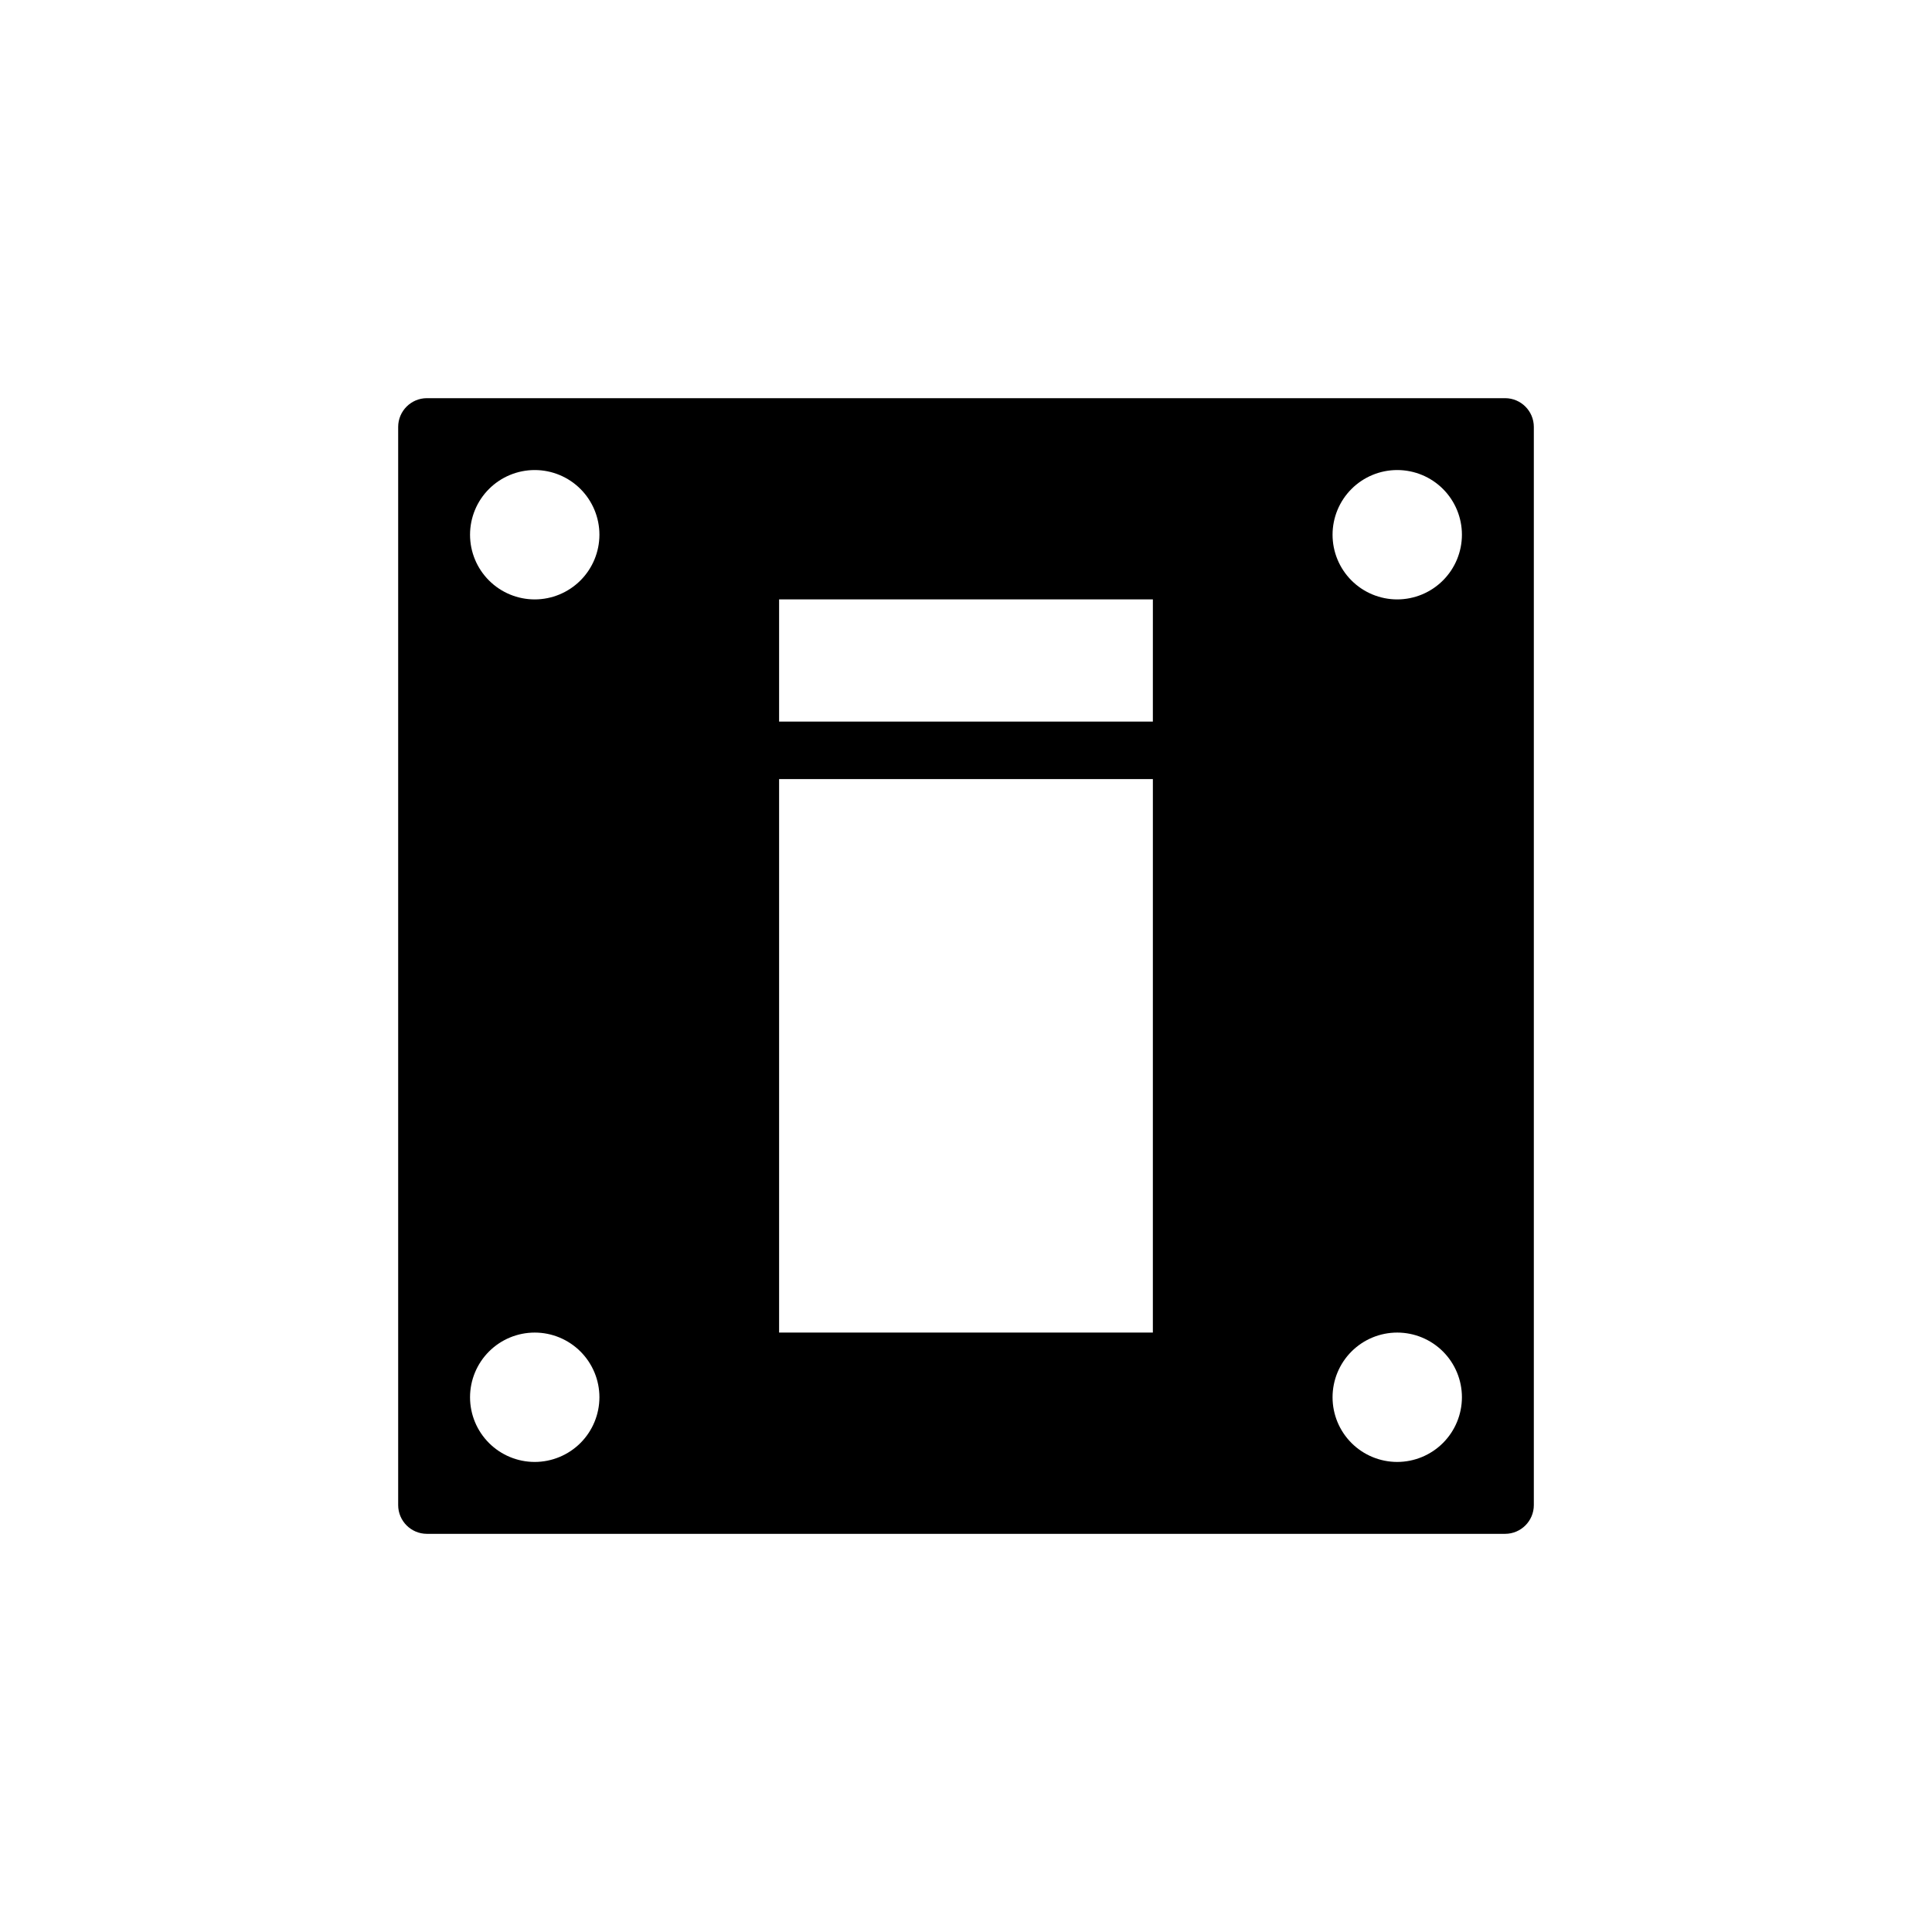 <?xml version="1.0" encoding="UTF-8"?>
<!-- Uploaded to: ICON Repo, www.svgrepo.com, Generator: ICON Repo Mixer Tools -->
<svg fill="#000000" width="800px" height="800px" version="1.1" viewBox="144 144 512 512" xmlns="http://www.w3.org/2000/svg">
 <path d="m542.86 249.52h-285.72c-4.207 0-7.617 3.414-7.621 7.621v285.72c0.004 4.211 3.414 7.621 7.621 7.621h285.72c4.207 0 7.621-3.41 7.621-7.621v-285.72c0-4.207-3.414-7.621-7.621-7.621zm-257.15 281.91c-4.547 0-8.906-1.805-12.121-5.019s-5.023-7.574-5.023-12.121c0-4.547 1.809-8.91 5.023-12.125 3.215-3.215 7.574-5.019 12.121-5.019 4.547 0 8.906 1.809 12.121 5.023 3.215 3.215 5.023 7.574 5.023 12.121-0.008 4.543-1.812 8.902-5.027 12.117-3.215 3.211-7.574 5.019-12.117 5.023zm0-228.58c-4.547 0-8.906-1.805-12.121-5.019-3.219-3.215-5.023-7.578-5.023-12.121 0-4.547 1.805-8.91 5.023-12.125 3.215-3.215 7.574-5.019 12.121-5.019 4.547 0 8.906 1.805 12.121 5.019 3.215 3.215 5.023 7.578 5.023 12.125-0.008 4.543-1.812 8.902-5.027 12.113-3.215 3.215-7.574 5.023-12.117 5.027zm163.81 194.29h-99.051v-146.67h99.055zm0-161.91h-99.051v-32.383h99.055zm64.762 196.2c-4.547 0-8.906-1.805-12.121-5.019-3.215-3.215-5.019-7.574-5.019-12.121 0-4.547 1.805-8.91 5.019-12.125 3.215-3.215 7.578-5.019 12.121-5.019 4.547 0 8.91 1.809 12.125 5.023 3.215 3.215 5.019 7.574 5.019 12.121-0.004 4.543-1.812 8.902-5.027 12.117-3.215 3.211-7.57 5.019-12.117 5.023zm0-228.58c-4.547 0-8.906-1.805-12.121-5.019-3.215-3.215-5.019-7.578-5.019-12.121 0-4.547 1.805-8.91 5.019-12.125 3.215-3.215 7.574-5.019 12.121-5.019s8.91 1.805 12.125 5.019c3.215 3.215 5.019 7.578 5.019 12.125-0.004 4.543-1.812 8.902-5.027 12.113-3.211 3.215-7.57 5.023-12.117 5.027z"/>
</svg>